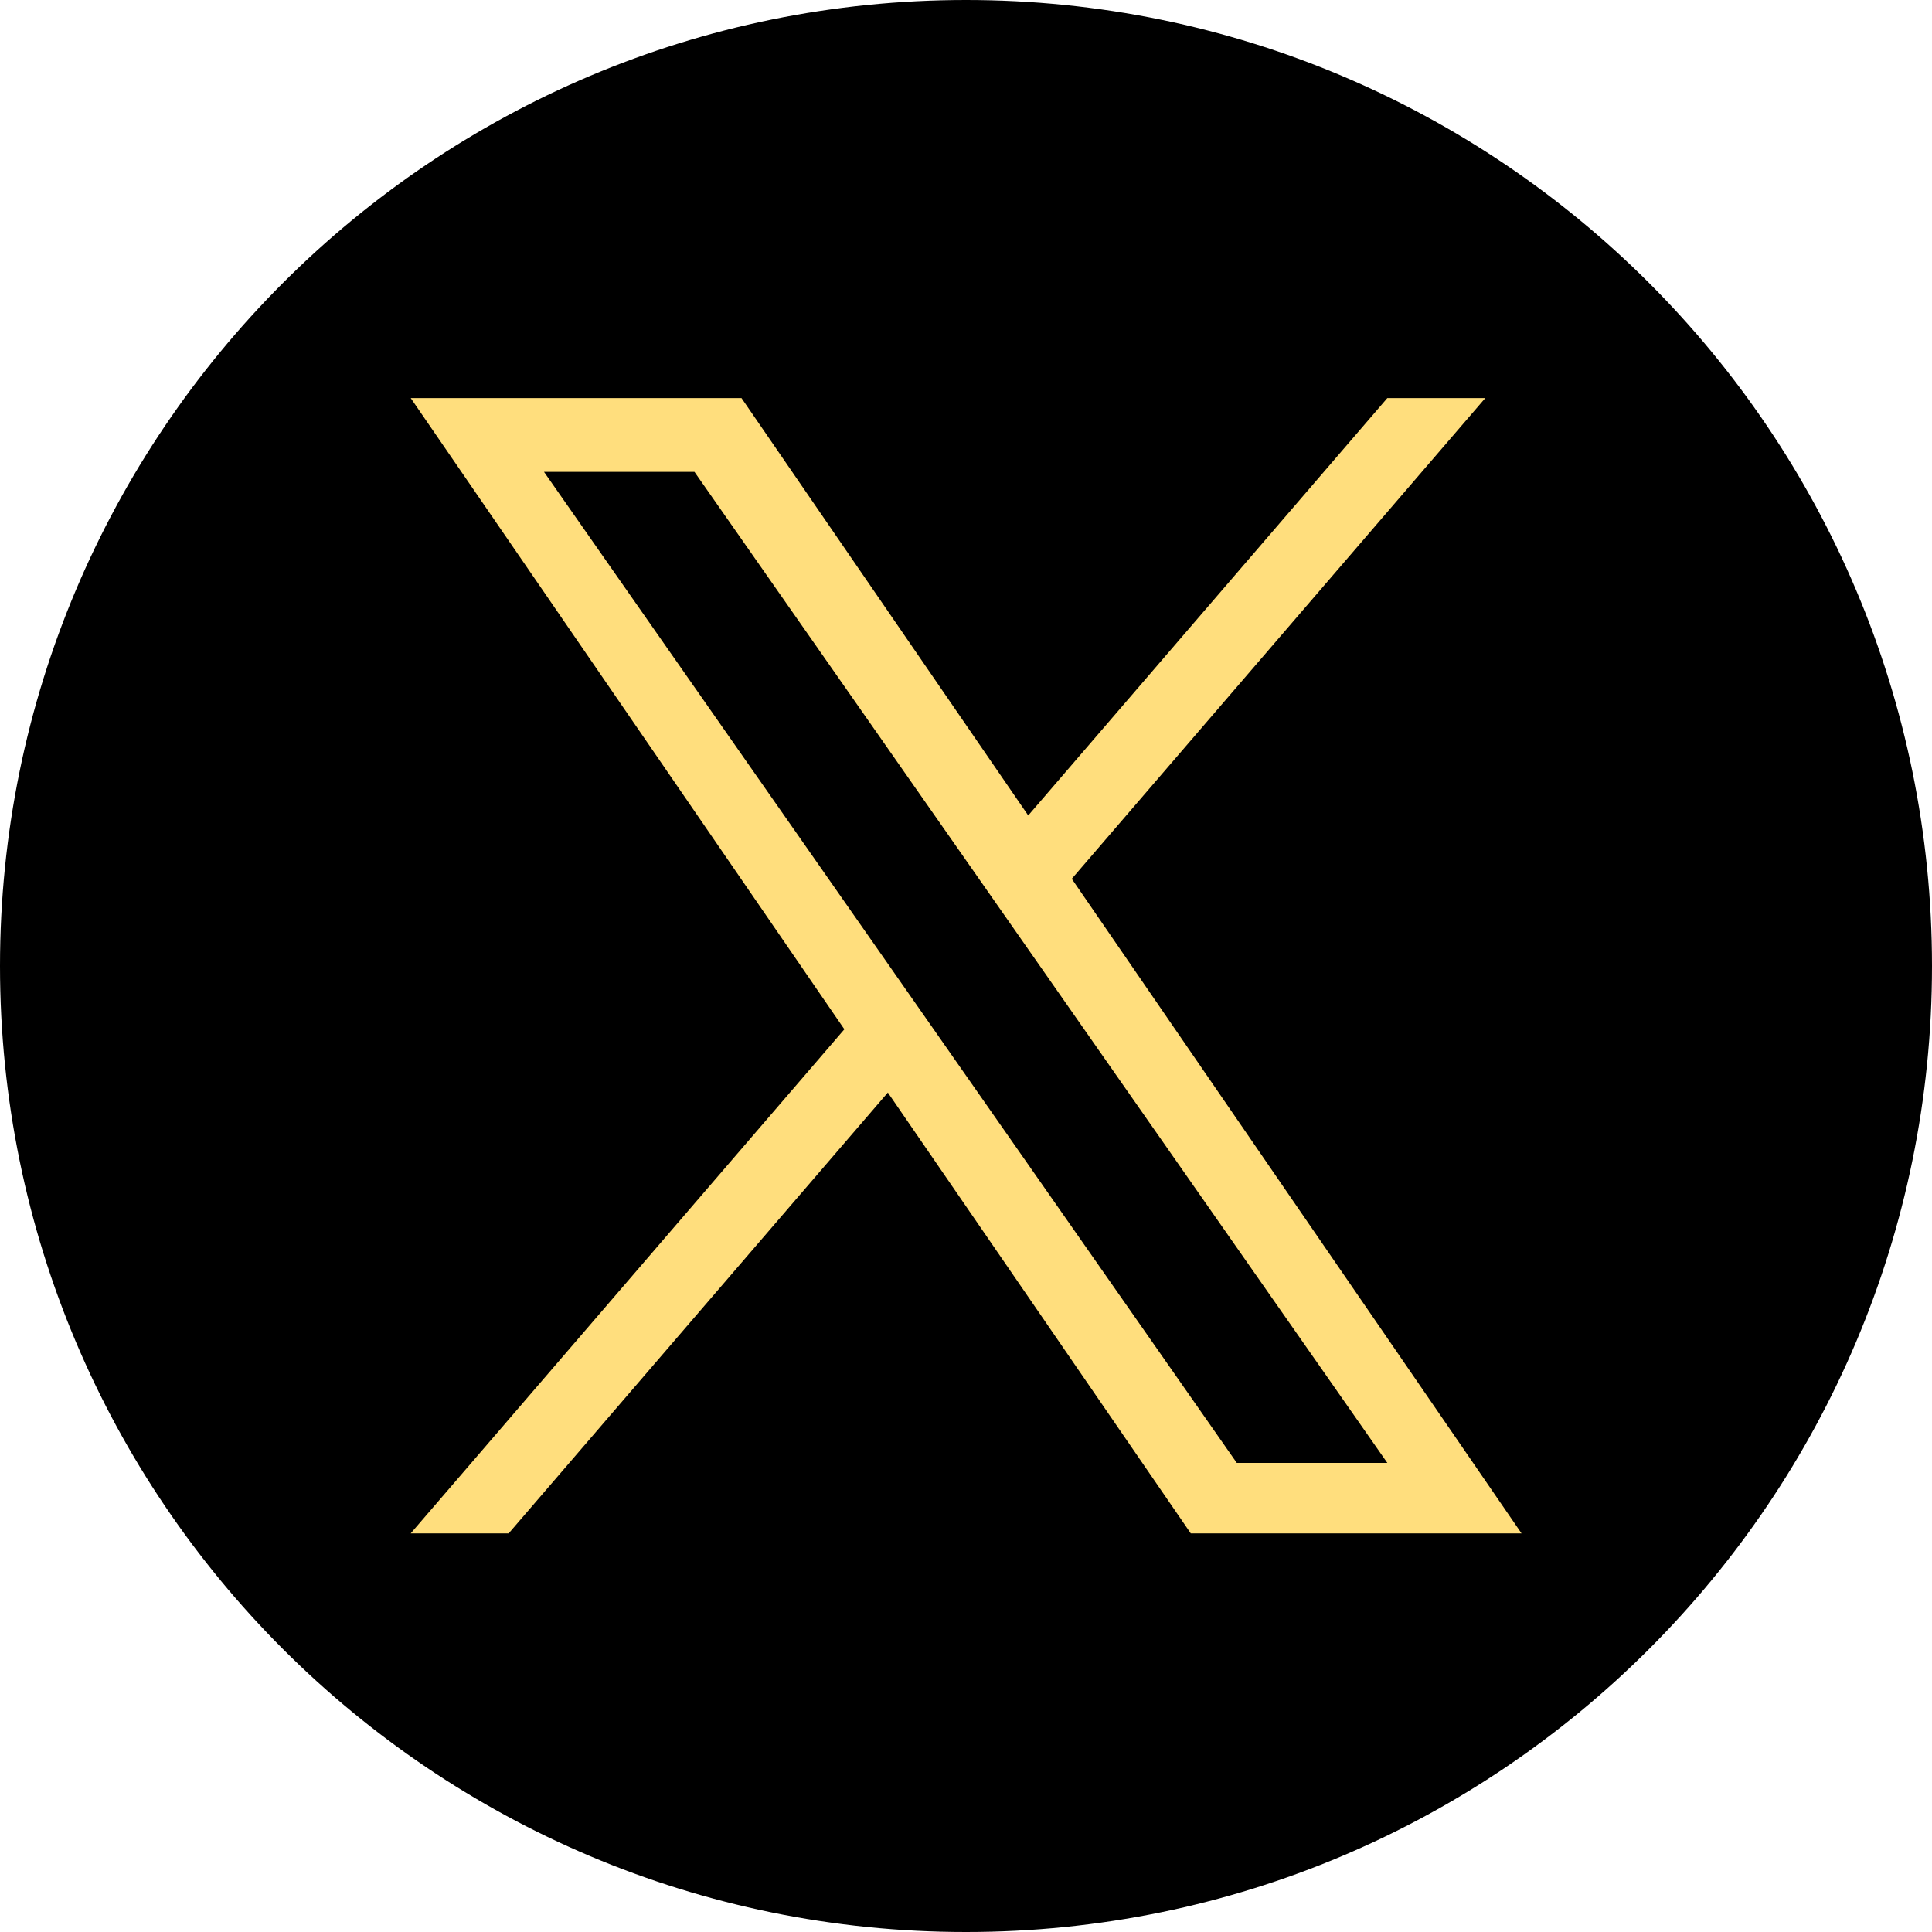 <svg width="24" height="24" viewBox="0 0 24 24" fill="none" xmlns="http://www.w3.org/2000/svg">
<g clip-path="url(#clip0_322_147)">
<path d="M12 0C5.373 0 0 5.373 0 12C0 18.627 5.373 24 12 24C18.627 24 24 18.627 24 12C24 5.373 18.627 0 12 0Z" fill="black"/>
<path d="M13.314 10.917L18.451 4.945H17.234L12.773 10.13L9.211 4.945H5.102L10.489 12.786L5.102 19.048H6.319L11.029 13.572L14.792 19.048H18.901L13.314 10.917ZM6.758 5.862H8.627L17.234 18.173H15.364L6.758 5.862Z" fill="#FFDE7D"/>
</g>
<defs>
<clipPath id="clip0_322_147">
<rect width="24" height="24" fill="white"/>
</clipPath>
</defs>
</svg>
